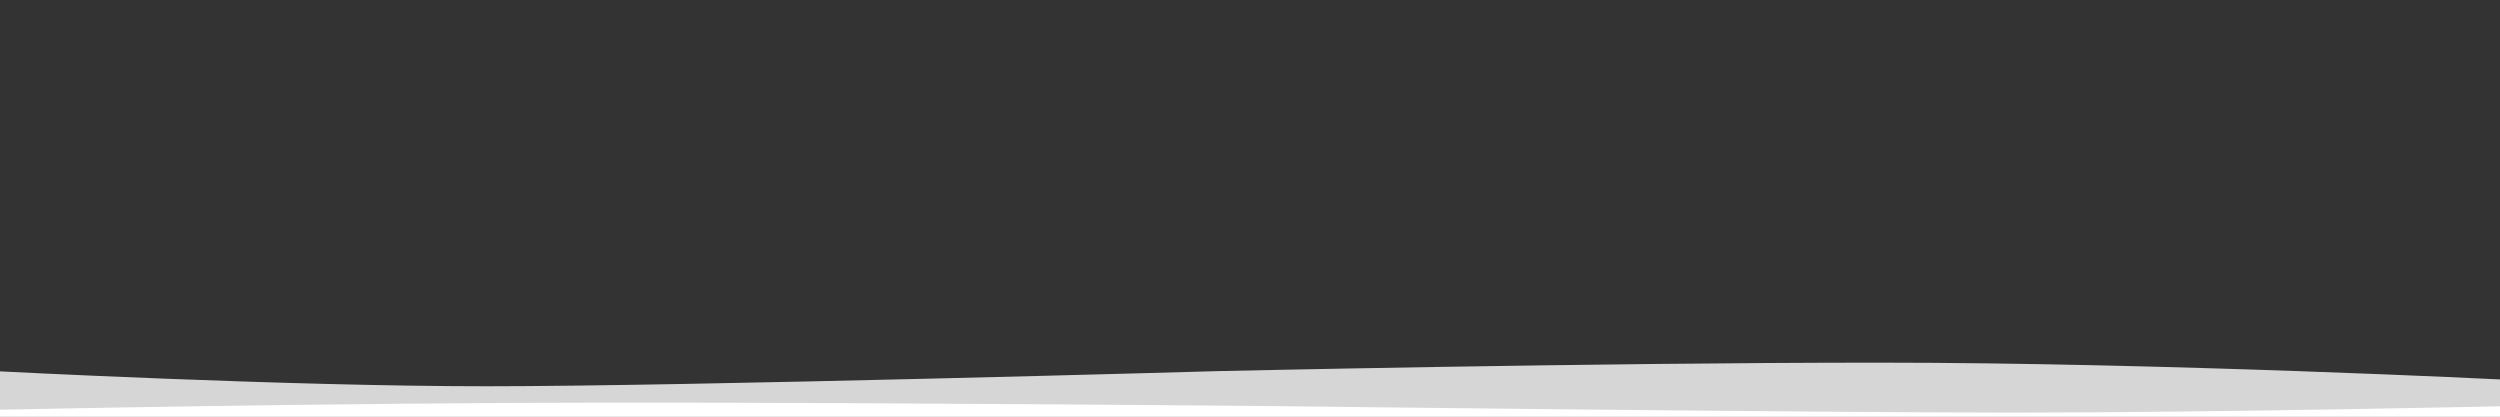<?xml version="1.0" encoding="UTF-8"?><svg id="uuid-4459d64f-487e-4f43-9049-7e1585fe0785" xmlns="http://www.w3.org/2000/svg" width="1920" height="320" viewBox="0 0 1920 320"><rect x="0" y="0" width="1920" height="320" fill="#333333" stroke="none"/><defs><style>.uuid-752ddda2-72cc-4c76-8121-31182d6e279e,.uuid-0d2f2e8a-db2f-4c07-b63c-a5515f91fcc6{fill:#fff;}.uuid-0d2f2e8a-db2f-4c07-b63c-a5515f91fcc6{opacity:.8;}</style></defs><path class="uuid-0d2f2e8a-db2f-4c07-b63c-a5515f91fcc6" d="m-3.4,321.95v-36.91s222.1,11.61,377.22,11.61,560.8-11.61,560.8-11.61c0,0,287.69-6.53,507.77-6.53s481.01,13.06,481.01,13.06v30.38H-3.4Z"/><path class="uuid-752ddda2-72cc-4c76-8121-31182d6e279e" d="m1923.4,311.96v9.99H-3.4v-7.22s260.93-5.54,481.01-5.54,507.77,2.77,507.77,2.77c0,0,405.69,4.93,560.8,4.93s377.21-4.93,377.21-4.93Z"/></svg>